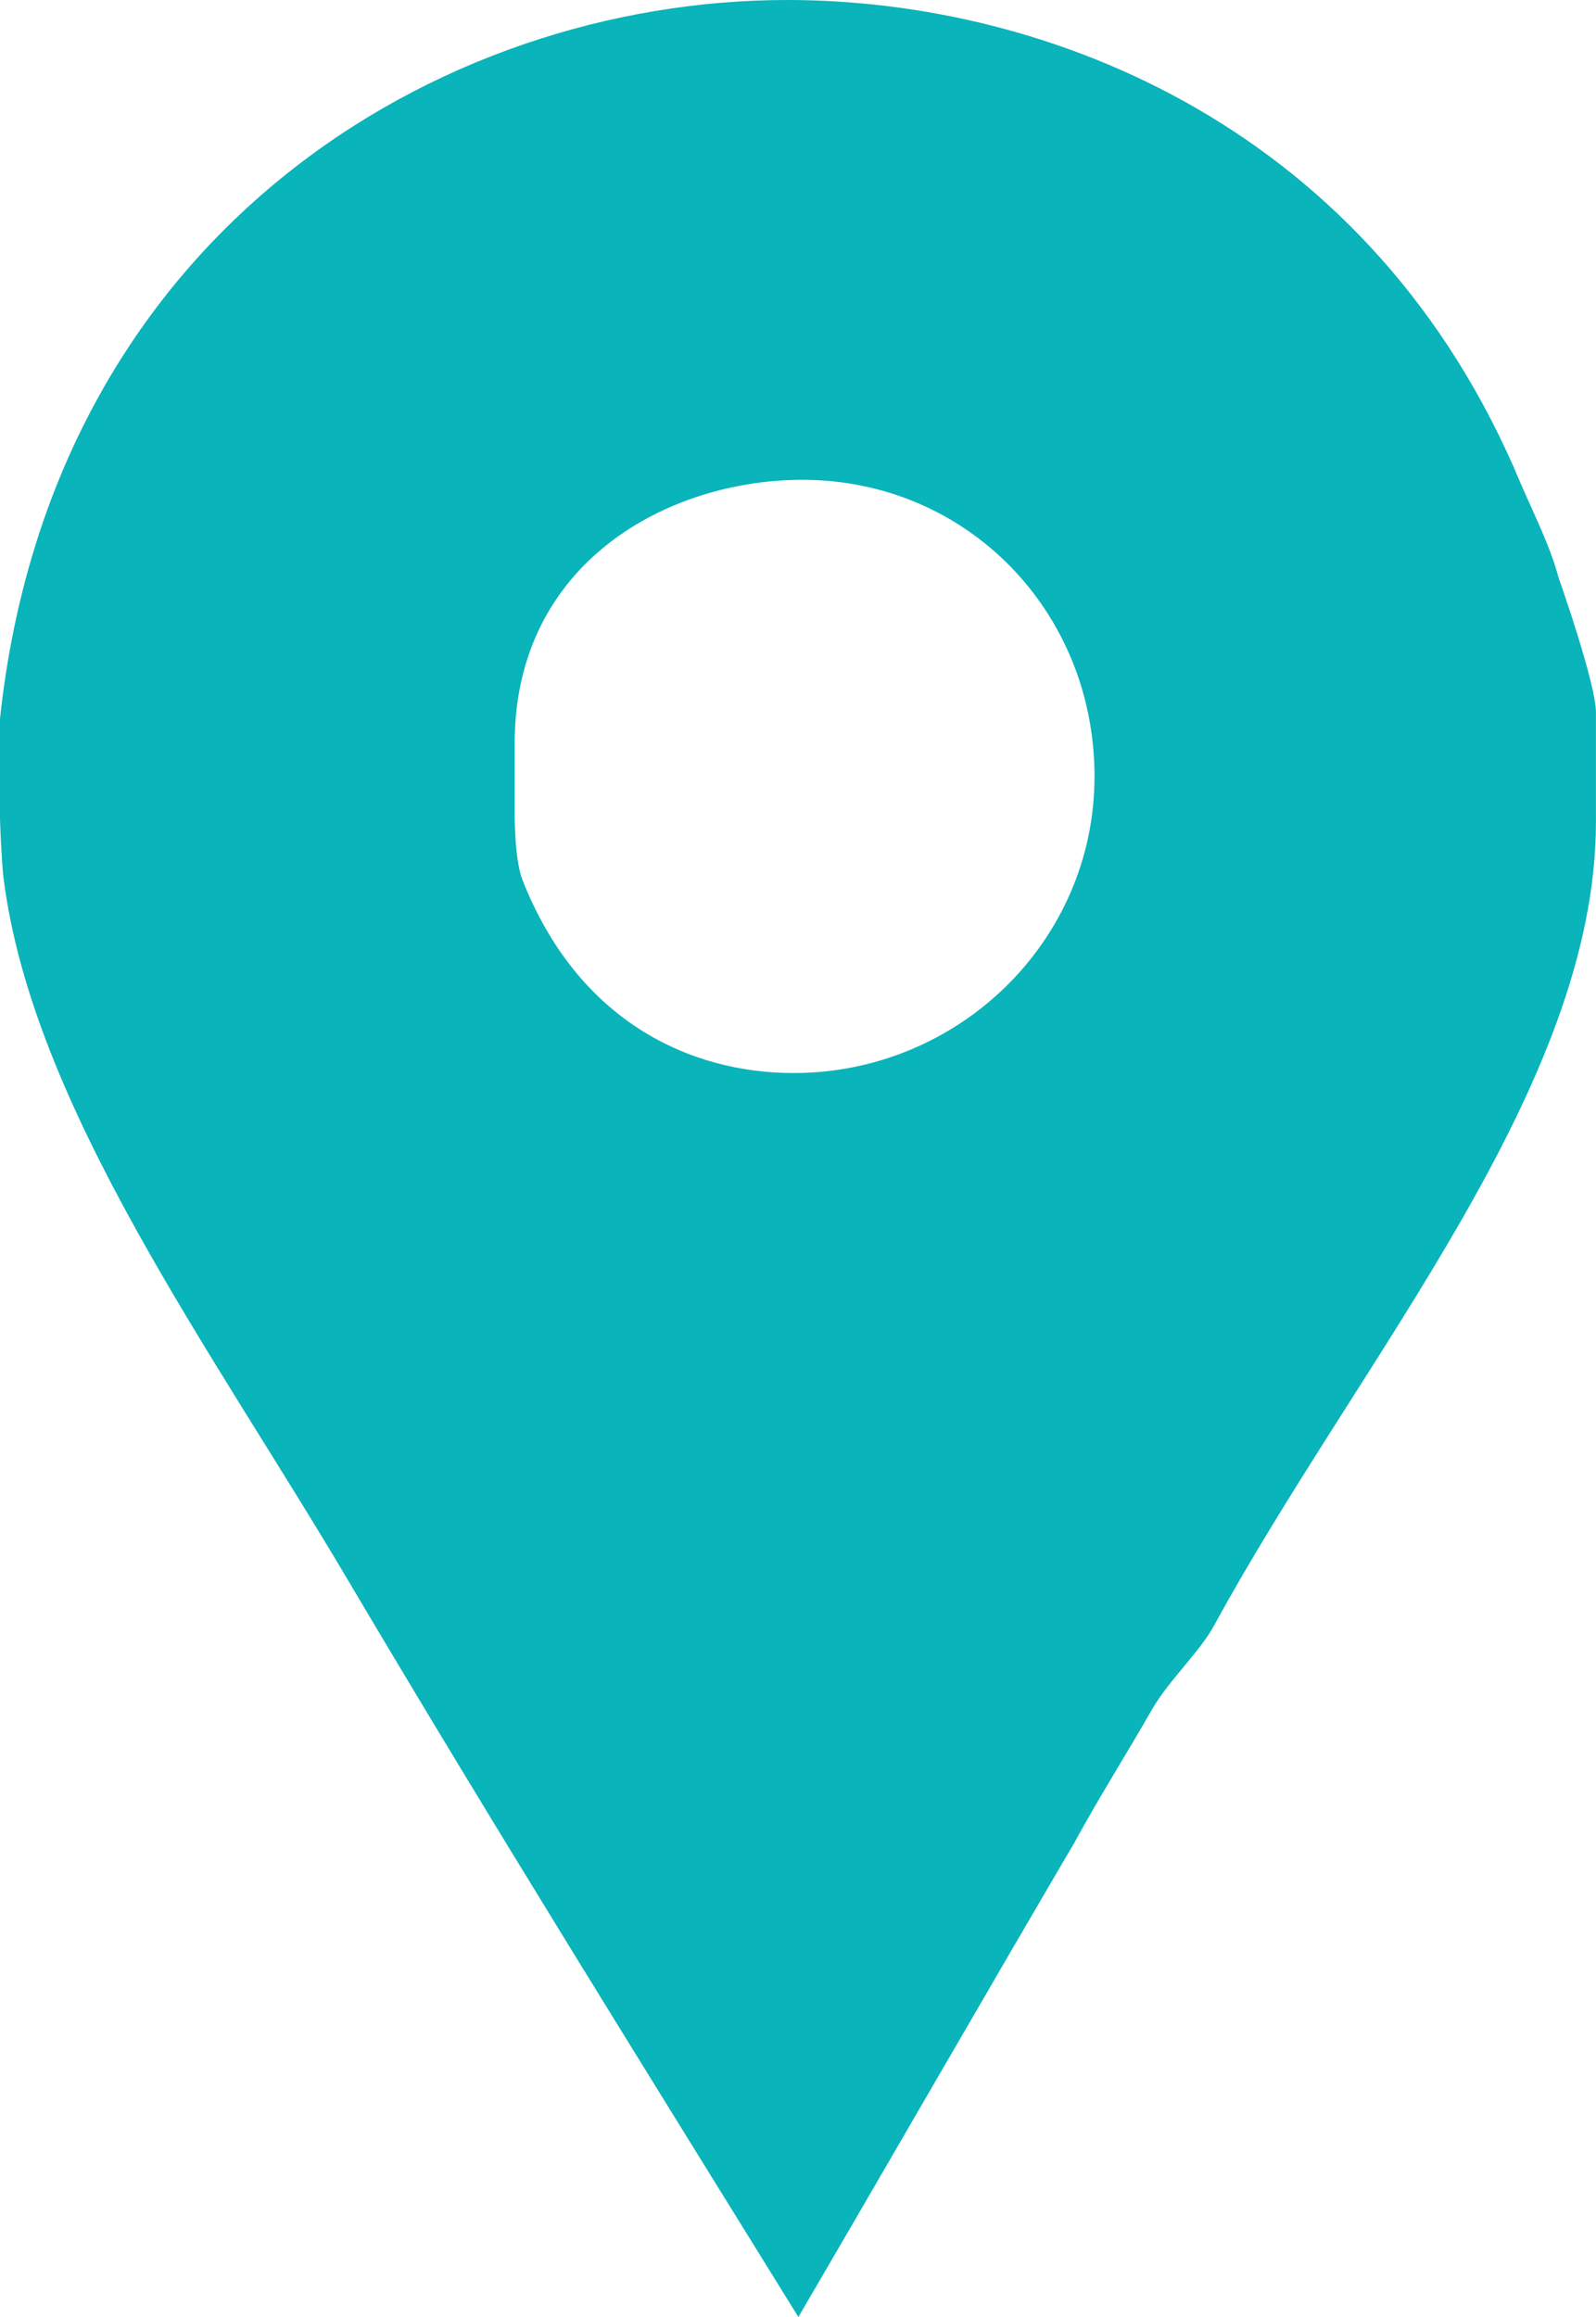 <svg xmlns="http://www.w3.org/2000/svg" viewBox="0 0 296.3 430.11"><path fill="#09b4ba" d="M289.3,107.05c-1.53-5.74-4.64-11.85-6.94-17.21C254.84,23.7,194.71,0,146.15,0,81.15,0,9.56,43.59,0,133.43v18.35c0,.77.26,7.65.64,11.09C6,205.69,39.78,251.19,65,294c27.15,45.87,55.31,91,83.22,136.11,17.21-29.44,34.35-59.26,51.17-87.93,4.58-8.42,9.9-16.83,14.49-24.86,3.06-5.35,8.9-10.7,11.57-15.67,27.14-49.7,70.84-99.78,70.84-149.1V132.29C296.3,126.94,289.68,108.2,289.3,107.05Zm-142,92.14c-19.11,0-40-9.55-50.34-35.94-1.54-4.2-1.41-12.62-1.41-13.39V138c0-33.64,28.56-48.93,53.41-48.93,30.59,0,54.24,24.47,54.24,55.06S177.93,199.19,147.34,199.19Z"/></svg>